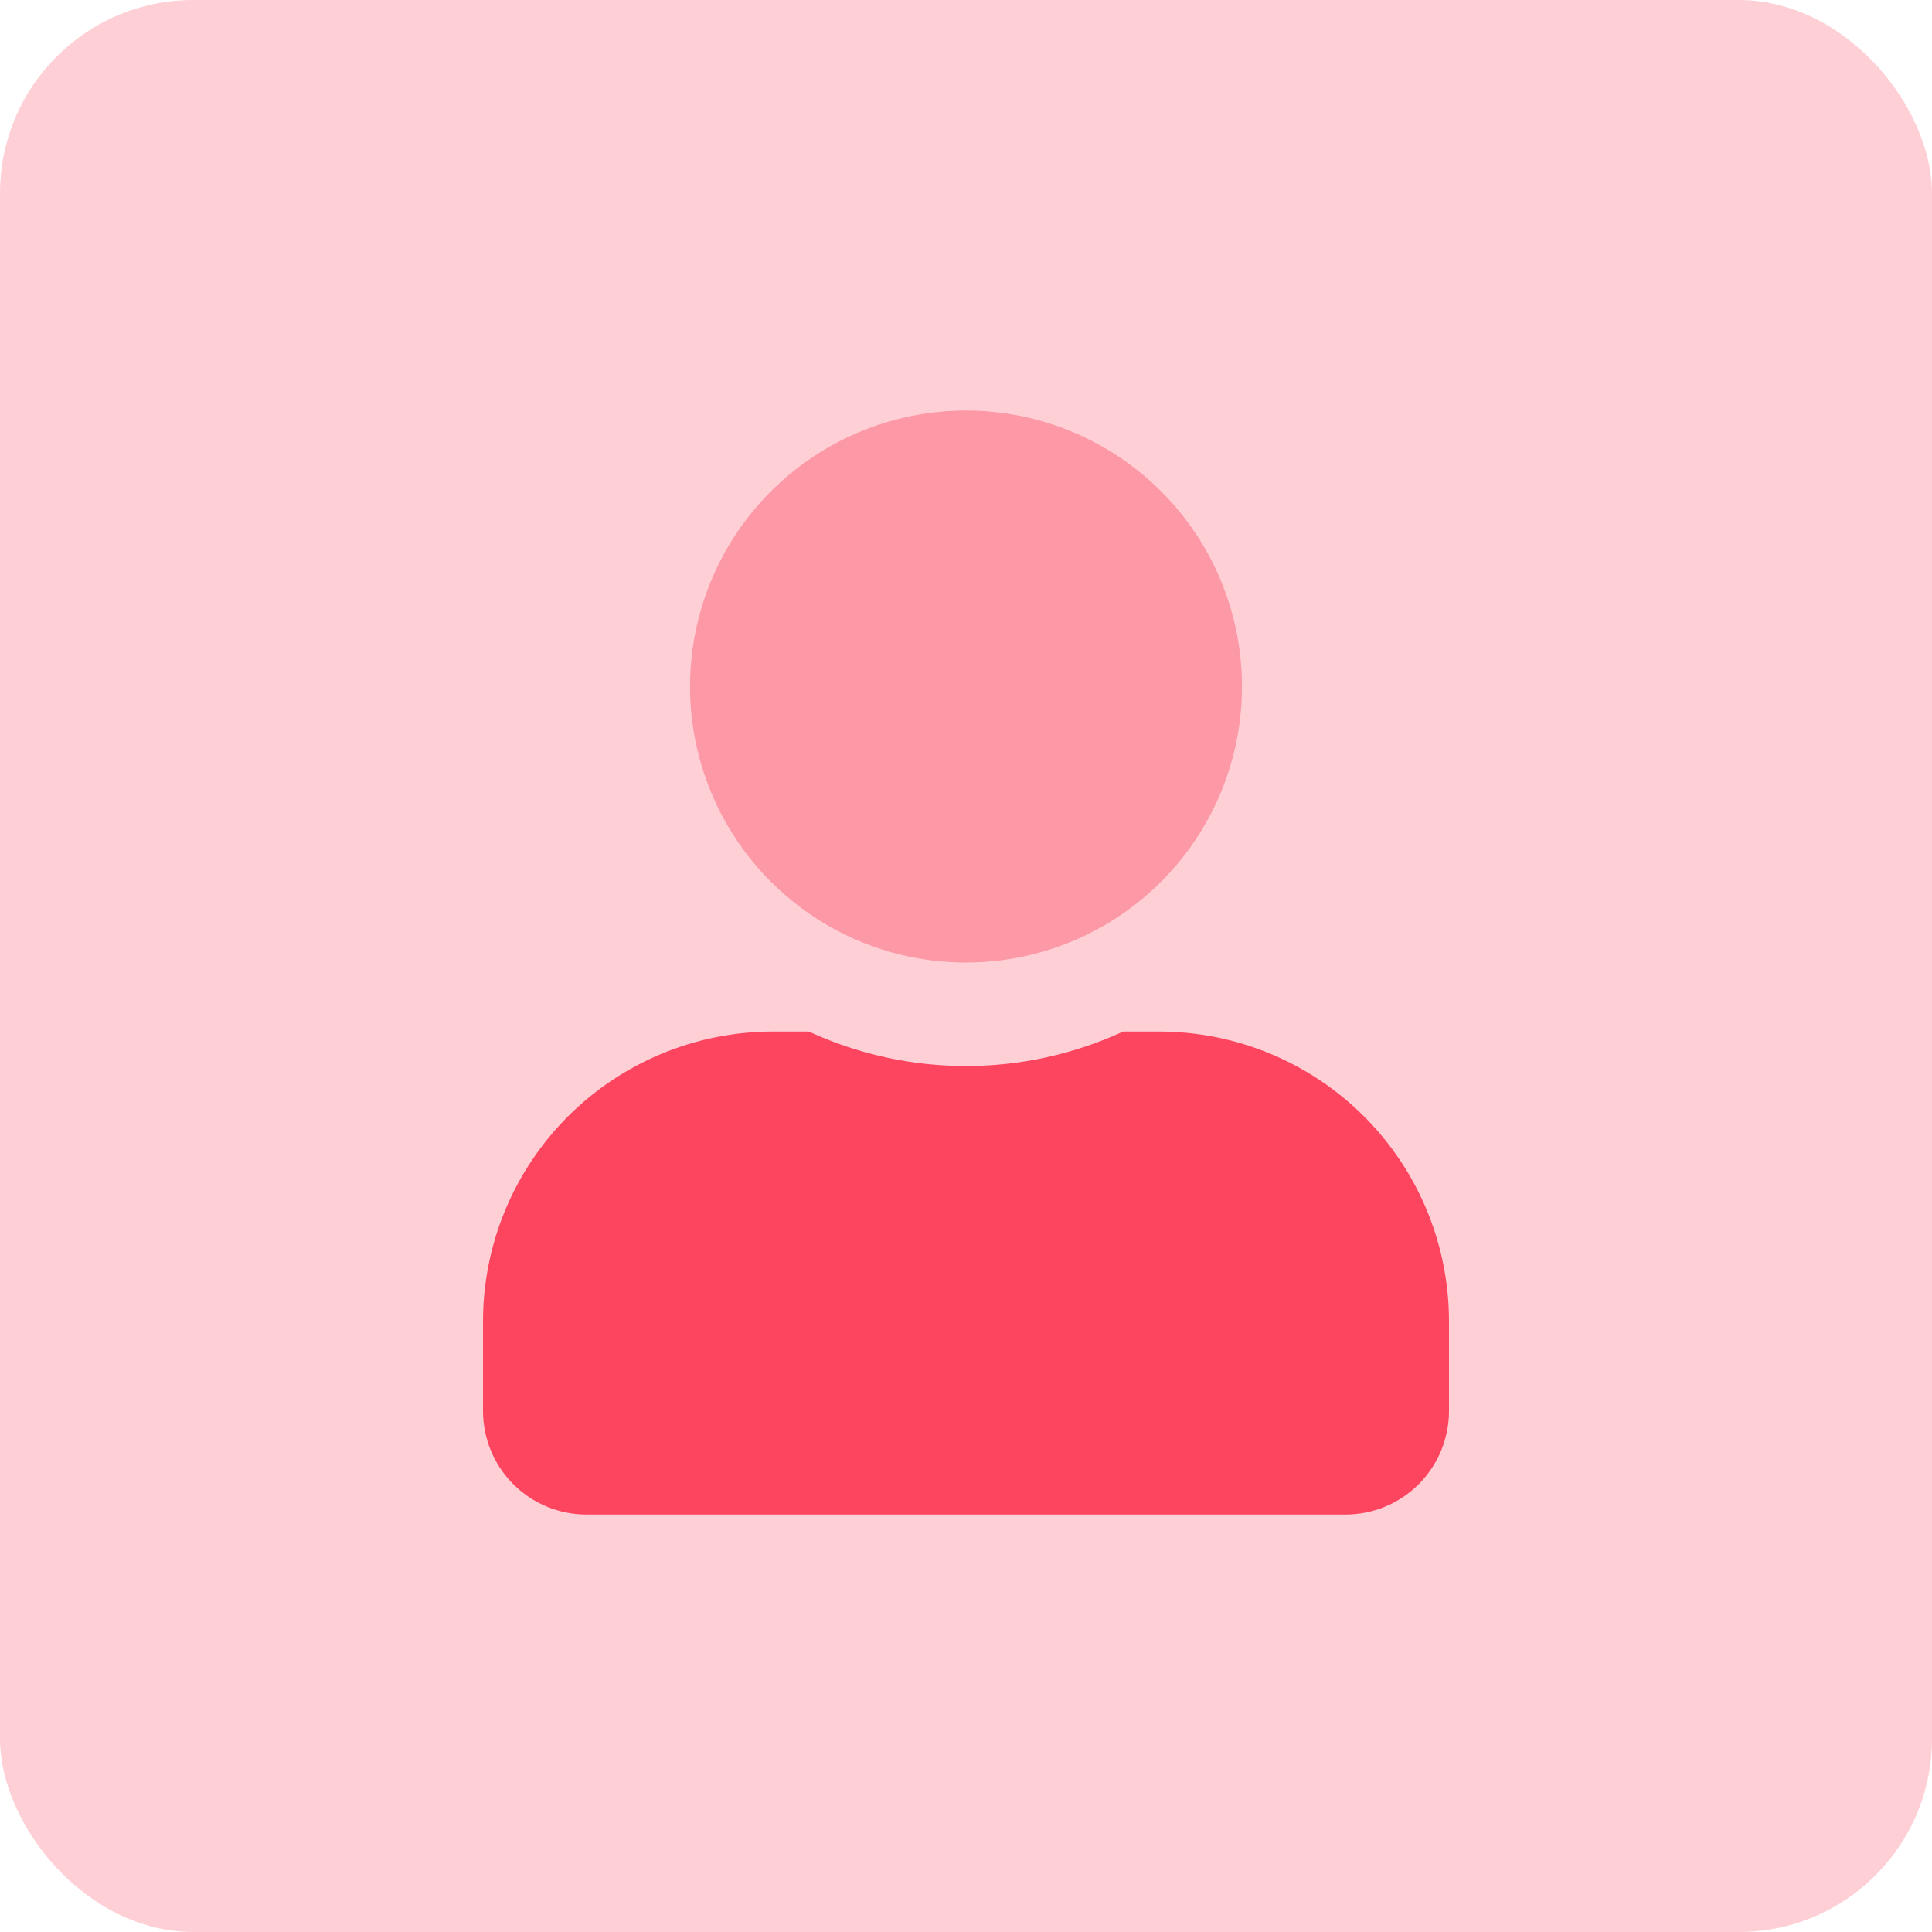 <svg width="80" height="80" viewBox="0 0 80 80" fill="none" xmlns="http://www.w3.org/2000/svg">
<rect width="80" height="80" rx="8" fill="#FD455F" fill-opacity="0.25"/>
<g clip-path="url(#clip0_1_3302)">
<path opacity="0.4" d="M51.428 28.429C51.428 30.689 50.758 32.898 49.502 34.778C48.247 36.657 46.462 38.122 44.373 38.987C42.285 39.852 39.987 40.078 37.77 39.638C35.553 39.197 33.517 38.108 31.919 36.51C30.32 34.911 29.232 32.875 28.791 30.658C28.35 28.441 28.576 26.143 29.441 24.055C30.306 21.967 31.771 20.182 33.651 18.926C35.53 17.67 37.739 17 40 17C43.031 17 45.938 18.204 48.081 20.347C50.224 22.491 51.428 25.398 51.428 28.429Z" fill="#FD455F"/>
<path d="M48 42.714H46.509C44.468 43.655 42.247 44.143 40 44.143C37.753 44.143 35.532 43.655 33.491 42.714H32C28.818 42.715 25.766 43.98 23.515 46.23C21.265 48.48 20.001 51.532 20 54.714V58.428C20 59.565 20.451 60.655 21.255 61.459C22.059 62.263 23.149 62.714 24.286 62.714H55.714C56.851 62.714 57.941 62.263 58.745 61.459C59.548 60.655 60 59.565 60 58.428V54.714C59.999 51.532 58.735 48.48 56.484 46.23C54.234 43.98 51.182 42.715 48 42.714Z" fill="#FD455F"/>
</g>
<defs>
<clipPath id="clip0_1_3302">
<rect width="40" height="45.714" fill="white" transform="translate(20 17)"/>
</clipPath>
</defs>
</svg>
